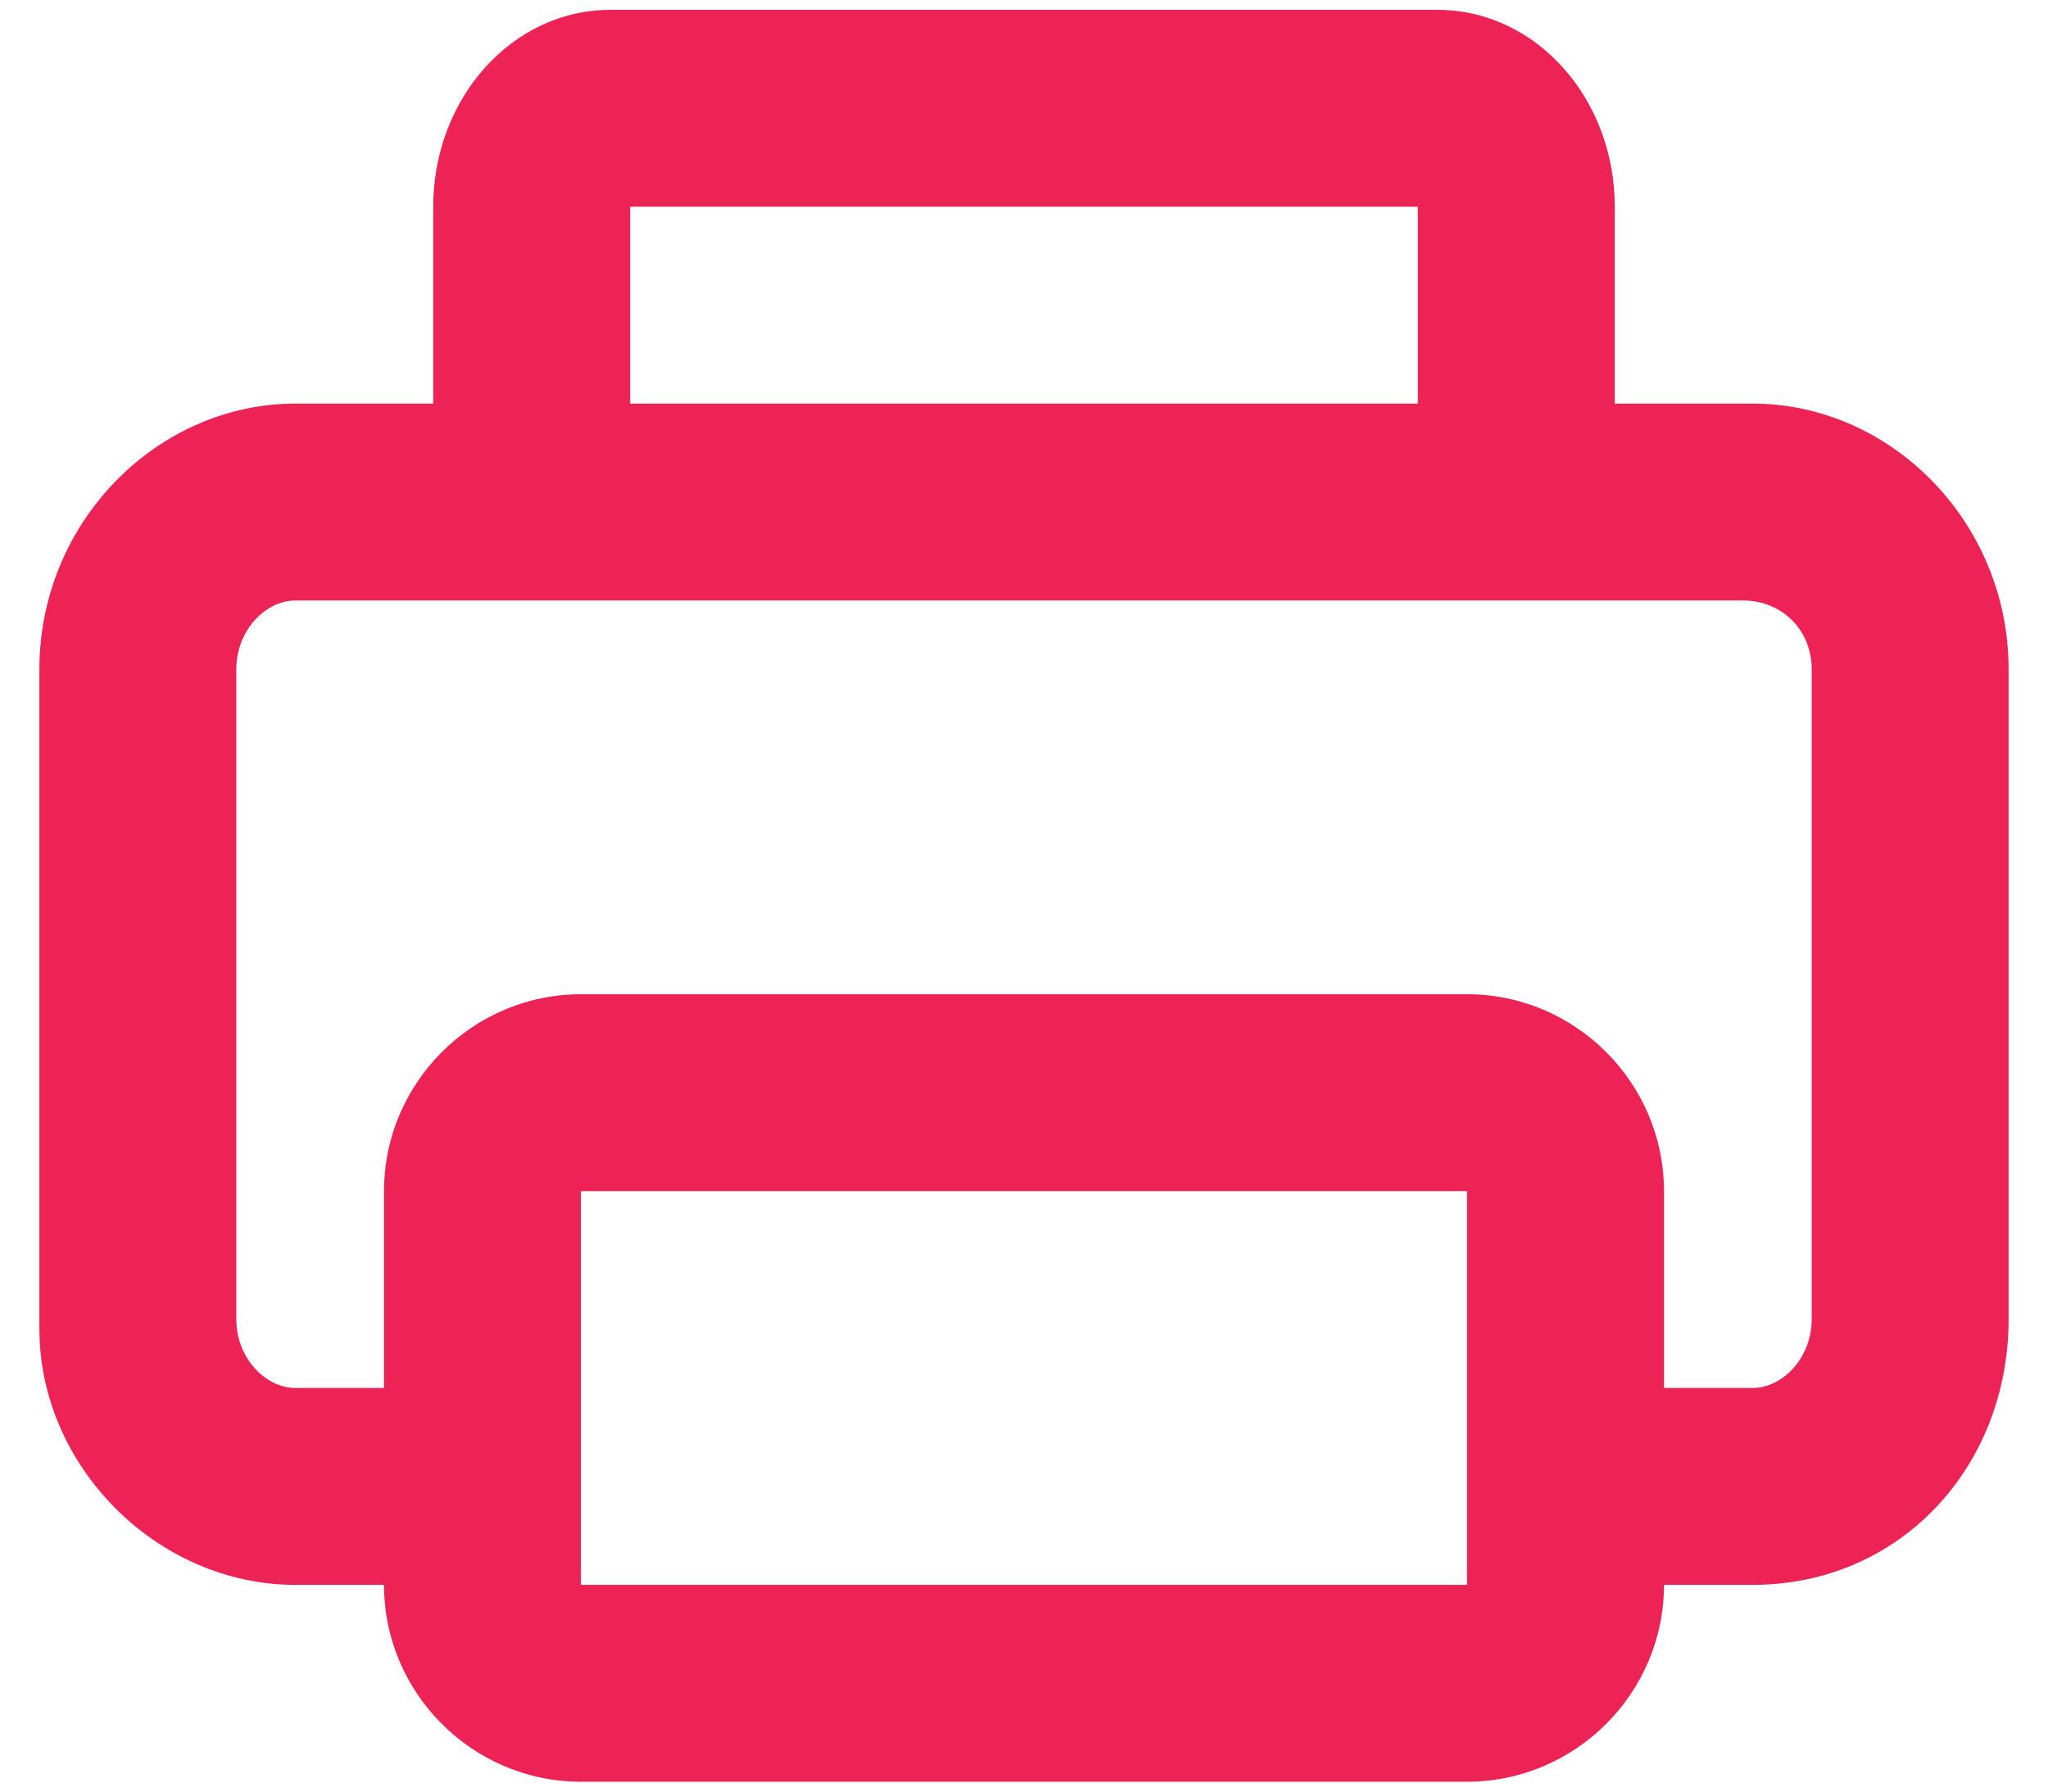 <?xml version="1.0" encoding="utf-8"?>
<!-- Generator: Adobe Illustrator 25.0.1, SVG Export Plug-In . SVG Version: 6.00 Build 0)  -->
<svg version="1.1" id="Layer_1" xmlns="http://www.w3.org/2000/svg" xmlns:xlink="http://www.w3.org/1999/xlink" x="0px" y="0px"
	 viewBox="0 0 20.8 18.2" style="enable-background:new 0 0 20.8 18.2;" xml:space="preserve">
<style type="text/css">
	.st0{fill:#EE2355;}
</style>
<g>
	<g>
		<path class="st0" d="M17.8,4.1h-1.4v-2c0-1.1-0.8-2-1.8-2H6.2c-1,0-1.8,0.9-1.8,2v2H3c-1.4,0-2.6,1.2-2.6,2.7v6.7
			c0,1.4,1.2,2.6,2.6,2.6h0.9c0,1.1,0.9,2,2,2h9c1.1,0,2-0.9,2-2h0.9c1.5,0,2.6-1.2,2.6-2.7V6.8C20.4,5.3,19.2,4.1,17.8,4.1z
			 M6.4,2.1h8v2h-8V2.1z M5.9,16.1v-4h9v4H5.9z M18.4,13.4c0,0.4-0.3,0.7-0.6,0.7h-0.9v-2c0-1.1-0.9-2-2-2h-9c-1.1,0-2,0.9-2,2v2H3
			c-0.3,0-0.6-0.3-0.6-0.7V6.8c0-0.4,0.3-0.7,0.6-0.7h14.7c0.4,0,0.7,0.3,0.7,0.7V13.4z"/>
	</g>
</g>
</svg>
